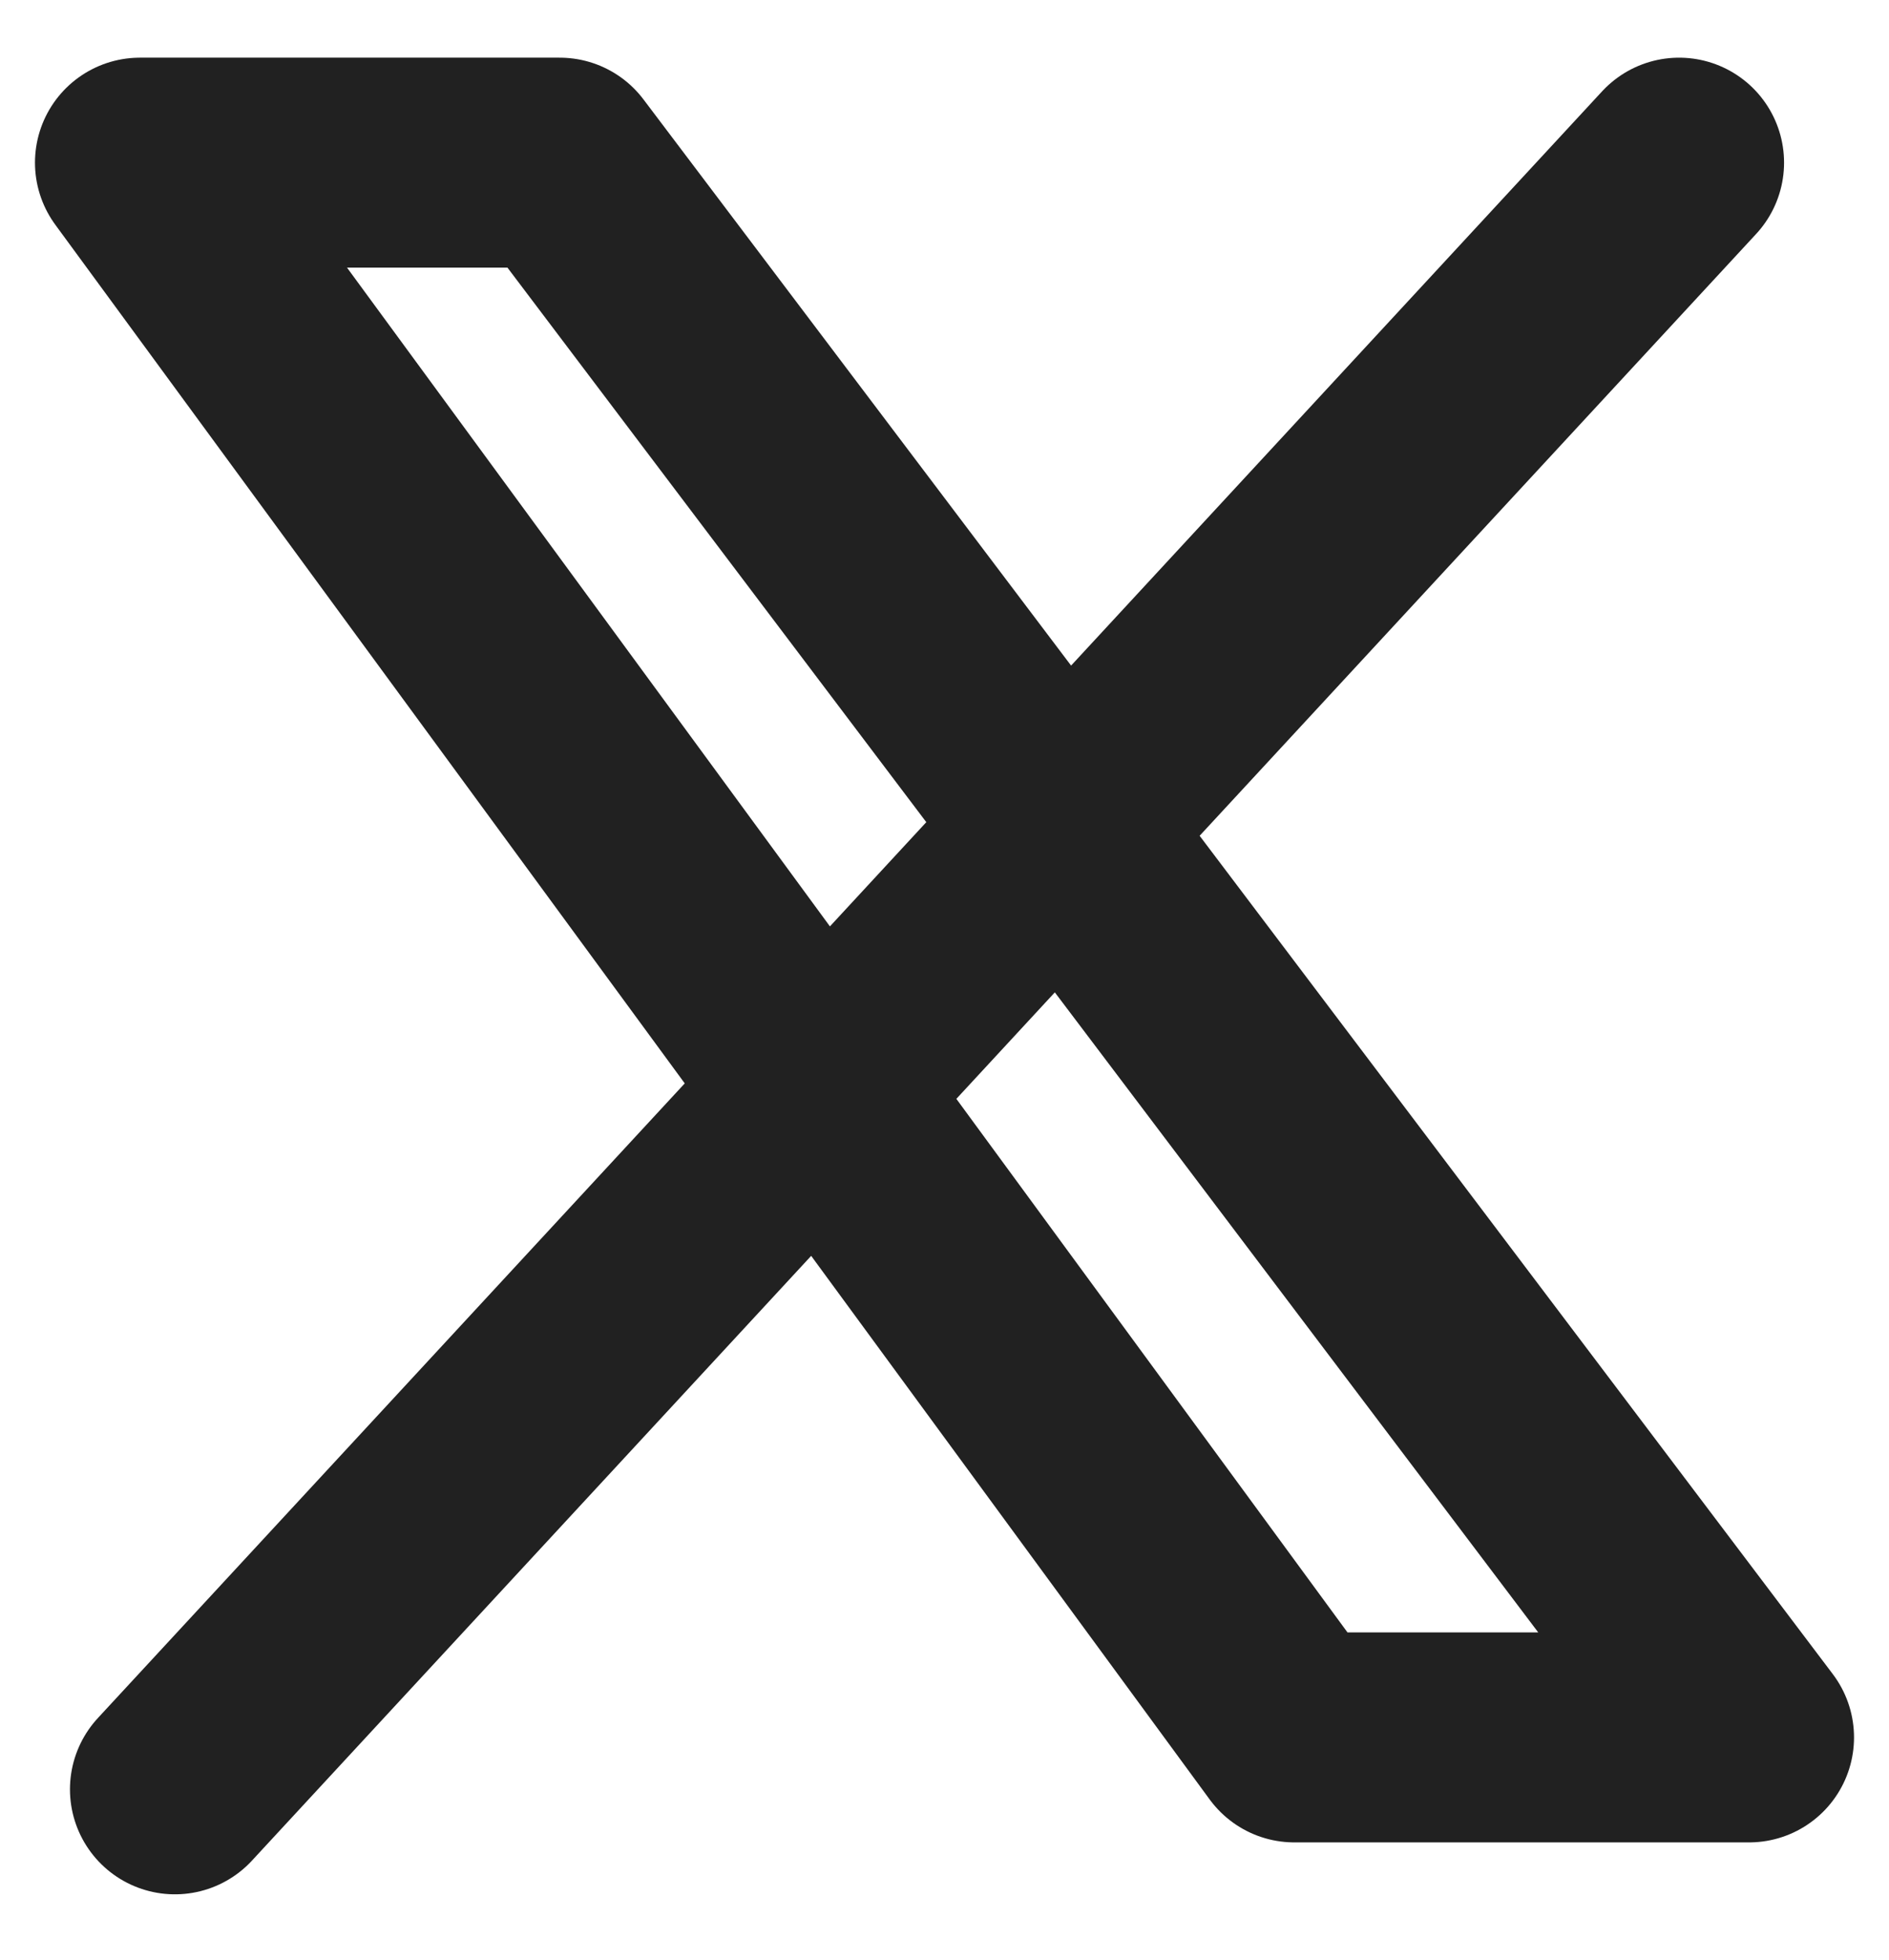 <svg width="27" height="28" viewBox="0 0 27 28" fill="none" xmlns="http://www.w3.org/2000/svg">
<path d="M24 2.324L2.5 25.566M2 2.324L18.5 24.824H25L8 2.324H2Z" stroke="#212121" stroke-width="3" stroke-linecap="round" stroke-linejoin="round"/>
</svg>
